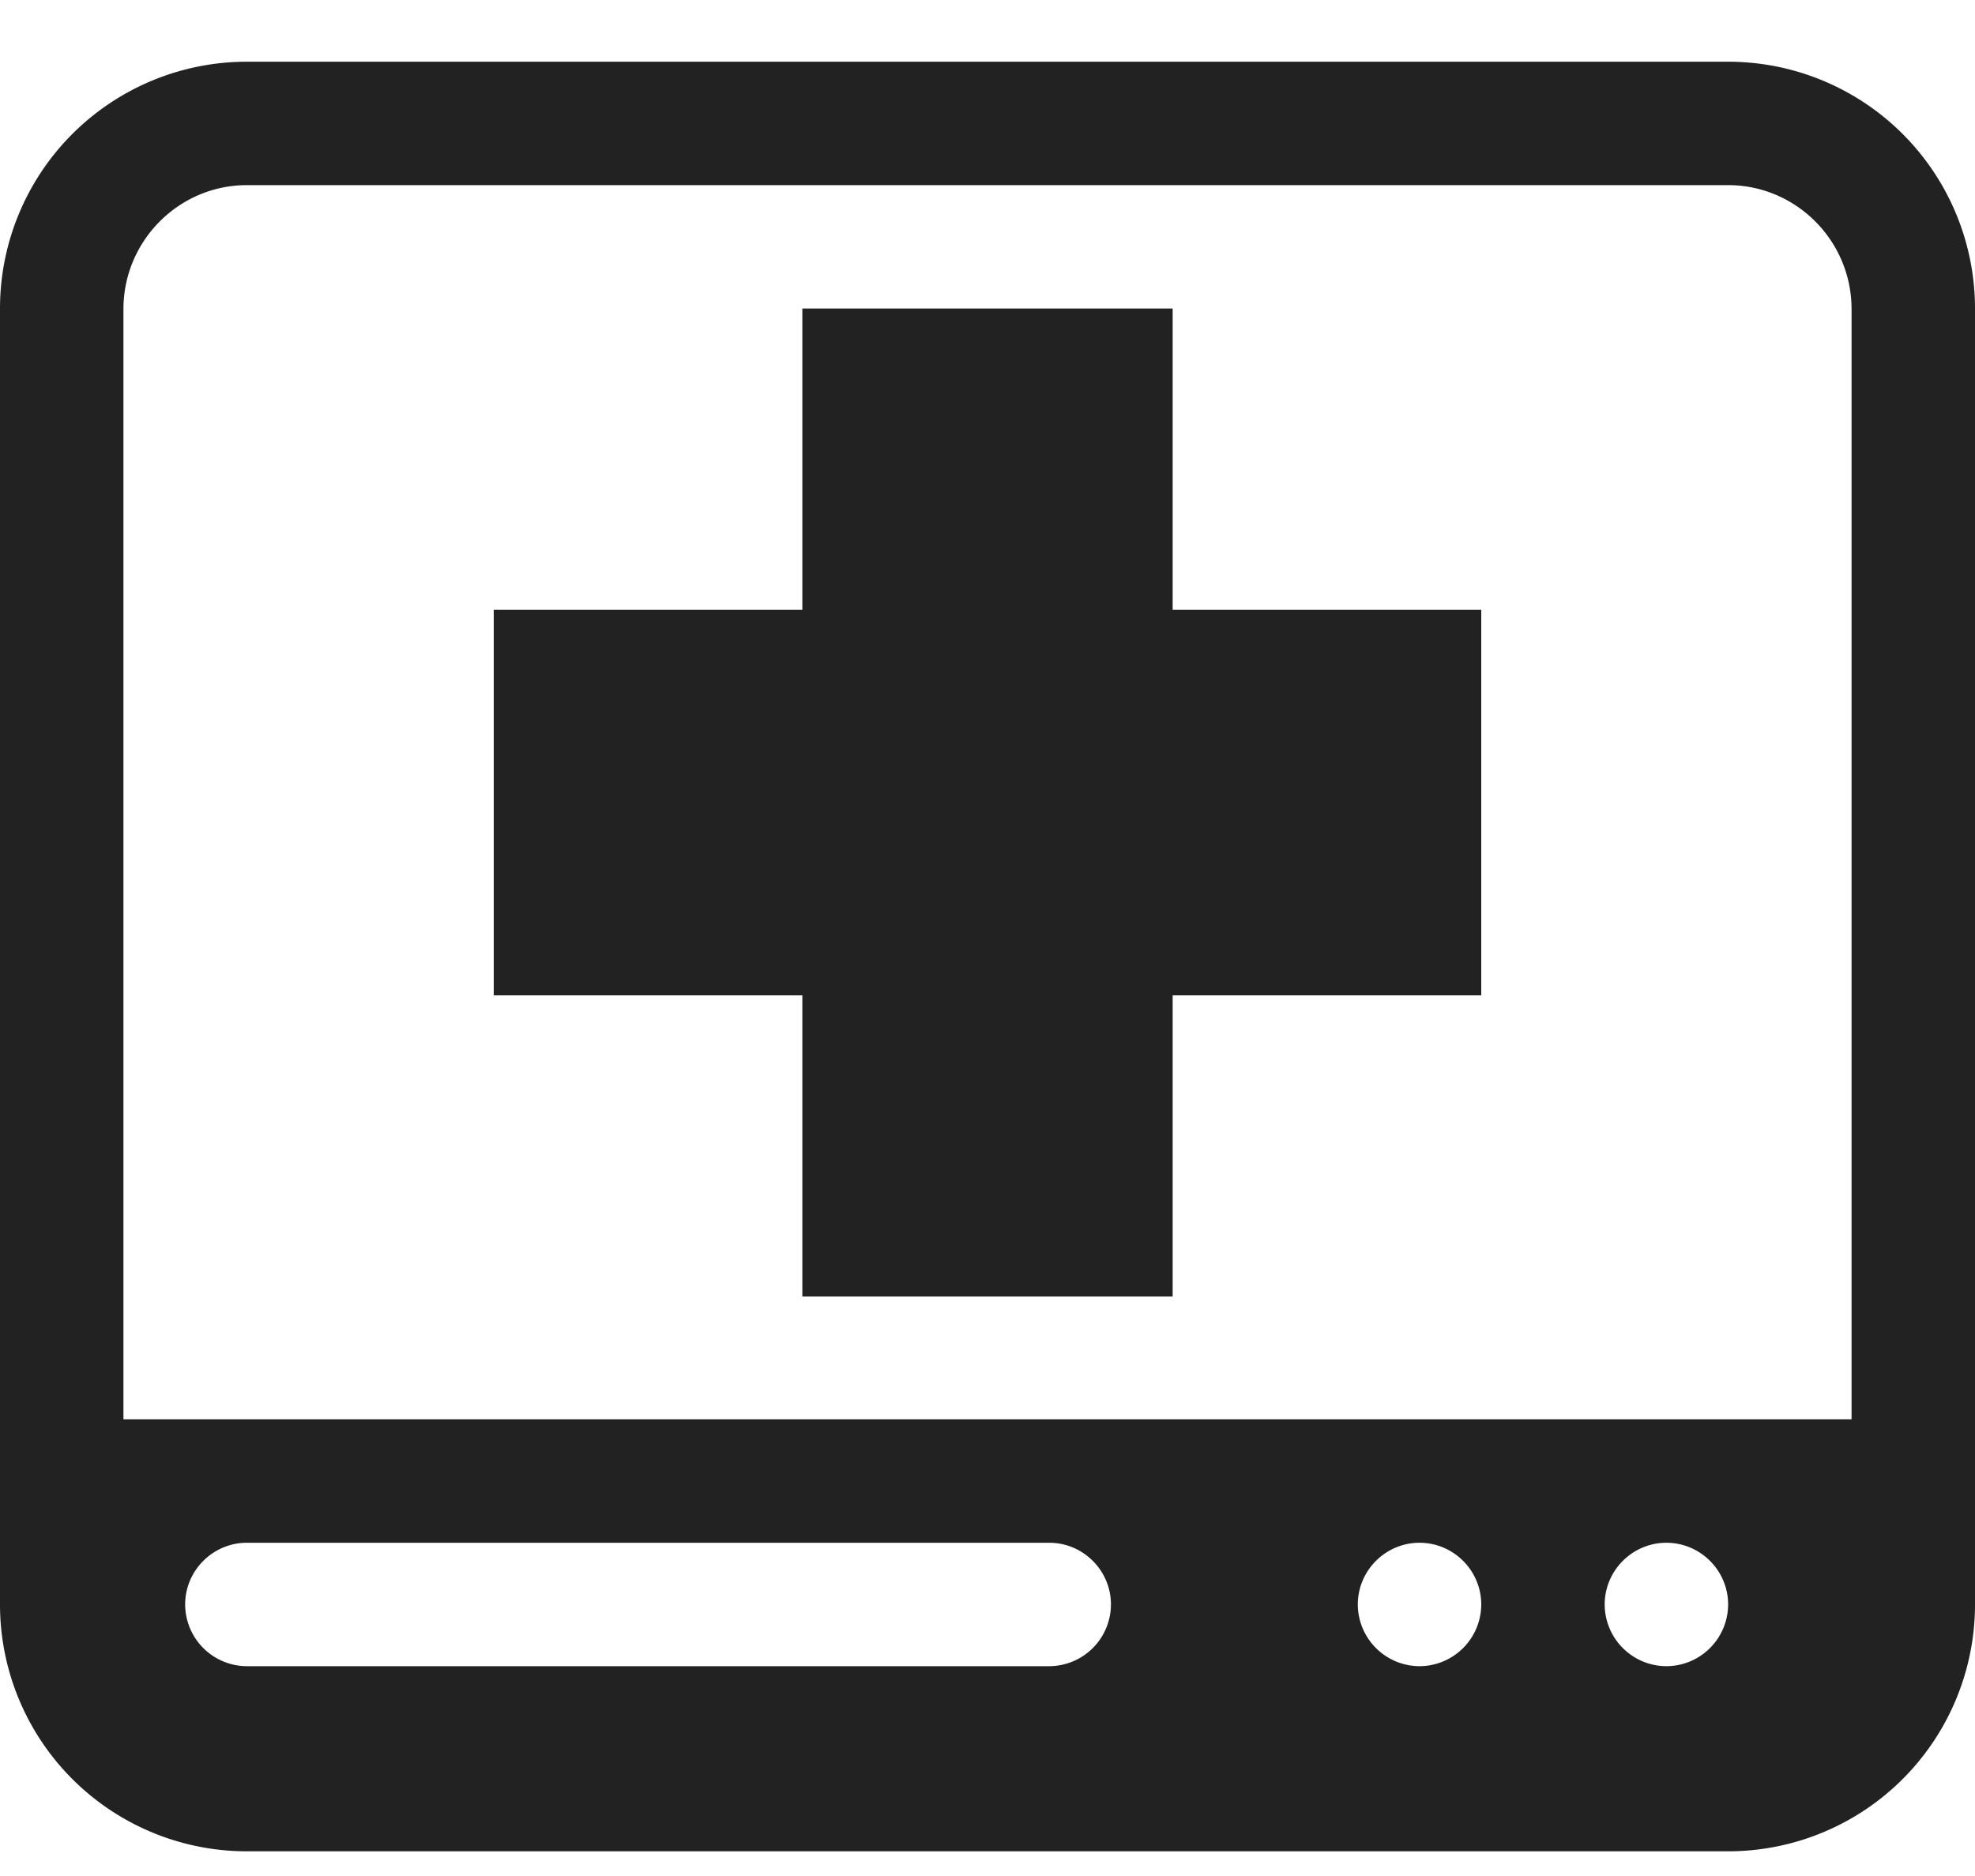 <svg xmlns="http://www.w3.org/2000/svg" width="20" height="19" fill="none"><path fill="#222" d="M17.5.625h-15a2.5 2.5 0 0 0-2.5 2.5V16.25a2.5 2.5 0 0 0 2.5 2.5h15a2.5 2.5 0 0 0 2.5-2.5V3.125a2.5 2.5 0 0 0-2.5-2.5m-6.875 16.25H2.5a.627.627 0 0 1-.625-.625c0-.344.281-.625.625-.625h8.125c.344 0 .625.281.625.625a.627.627 0 0 1-.625.625m3.75 0a.627.627 0 0 1-.625-.625c0-.344.281-.625.625-.625s.625.281.625.625a.627.627 0 0 1-.625.625m2.5 0a.627.627 0 0 1-.625-.625c0-.344.281-.625.625-.625s.625.281.625.625a.627.627 0 0 1-.625.625m1.875-2.5H1.25V3.131c0-.693.563-1.256 1.25-1.256h15c.688 0 1.25.563 1.25 1.256zm-6.875-8.2H15v3.906h-3.125v3.05h-3.75v-3.05H5V6.175h3.125v-3.05h3.75z"/></svg>